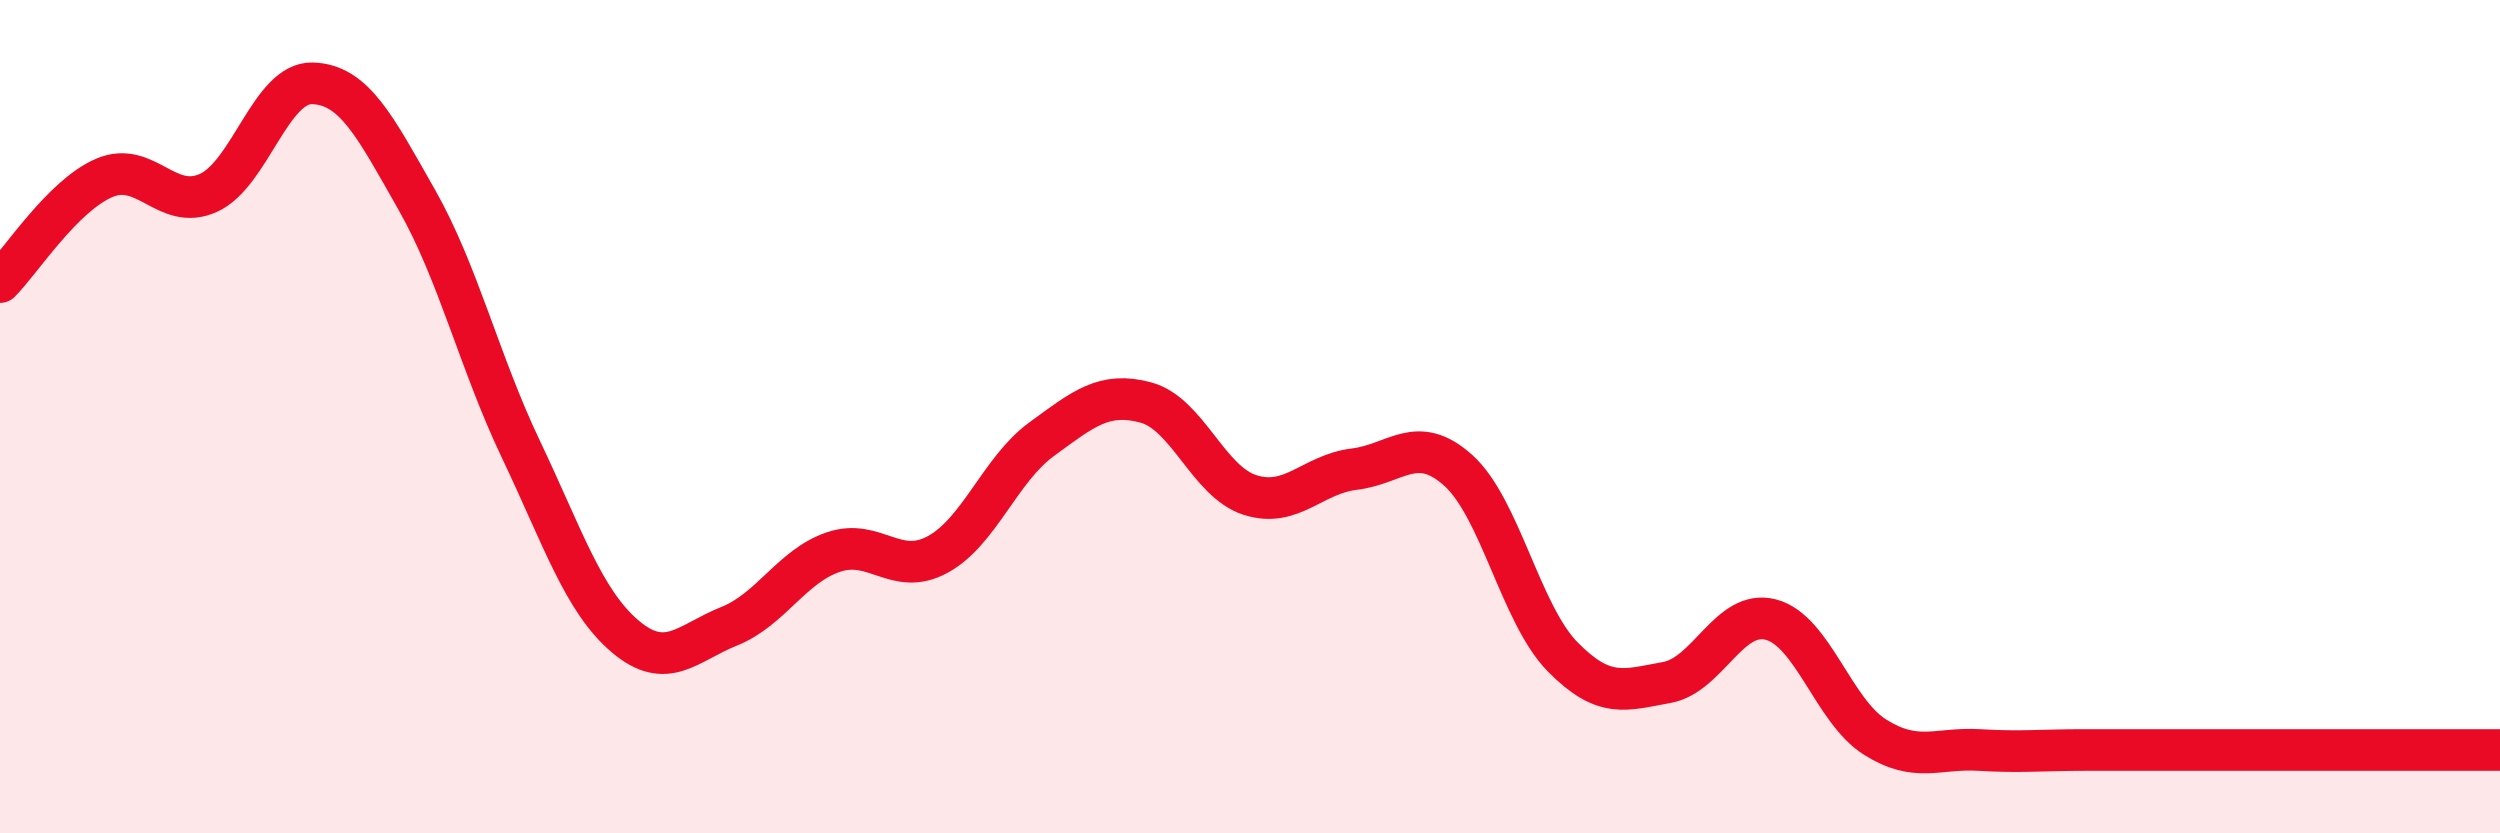 
    <svg width="60" height="20" viewBox="0 0 60 20" xmlns="http://www.w3.org/2000/svg">
      <path
        d="M 0,6.77 C 0.5,6.27 1.5,4.7 2.5,4.27 C 3.5,3.84 4,5.08 5,4.63 C 6,4.18 6.5,1.97 7.5,2 C 8.5,2.03 9,3.03 10,4.79 C 11,6.55 11.5,8.68 12.5,10.78 C 13.5,12.88 14,14.42 15,15.27 C 16,16.12 16.5,15.43 17.5,15.03 C 18.5,14.63 19,13.59 20,13.25 C 21,12.91 21.5,13.85 22.5,13.31 C 23.5,12.77 24,11.27 25,10.54 C 26,9.81 26.5,9.39 27.5,9.66 C 28.5,9.93 29,11.56 30,11.88 C 31,12.2 31.5,11.38 32.5,11.26 C 33.5,11.14 34,10.39 35,11.29 C 36,12.19 36.5,14.74 37.5,15.76 C 38.5,16.78 39,16.56 40,16.38 C 41,16.2 41.5,14.61 42.5,14.87 C 43.5,15.13 44,17.06 45,17.69 C 46,18.32 46.5,17.94 47.5,18 C 48.5,18.06 49,18 50,18 C 51,18 51.5,18 52.5,18 C 53.5,18 53.5,18 55,18 C 56.5,18 59,18 60,18L60 20L0 20Z"
        fill="#EB0A25"
        opacity="0.1"
        stroke-linecap="round"
        stroke-linejoin="round"
      />
      <path
        d="M 0,6.77 C 0.5,6.27 1.5,4.7 2.5,4.27 C 3.5,3.84 4,5.08 5,4.63 C 6,4.18 6.5,1.97 7.5,2 C 8.5,2.03 9,3.03 10,4.79 C 11,6.55 11.5,8.68 12.5,10.78 C 13.5,12.88 14,14.42 15,15.27 C 16,16.12 16.5,15.43 17.5,15.03 C 18.5,14.63 19,13.59 20,13.25 C 21,12.91 21.5,13.85 22.5,13.31 C 23.5,12.77 24,11.27 25,10.54 C 26,9.81 26.5,9.39 27.5,9.66 C 28.5,9.93 29,11.56 30,11.88 C 31,12.2 31.5,11.38 32.5,11.26 C 33.5,11.14 34,10.39 35,11.29 C 36,12.19 36.5,14.74 37.5,15.76 C 38.5,16.78 39,16.56 40,16.38 C 41,16.2 41.5,14.61 42.5,14.87 C 43.5,15.13 44,17.06 45,17.69 C 46,18.32 46.5,17.94 47.5,18 C 48.5,18.06 49,18 50,18 C 51,18 51.5,18 52.5,18 C 53.5,18 53.5,18 55,18 C 56.5,18 59,18 60,18"
        stroke="#EB0A25"
        stroke-width="1"
        fill="none"
        stroke-linecap="round"
        stroke-linejoin="round"
      />
    </svg>
  